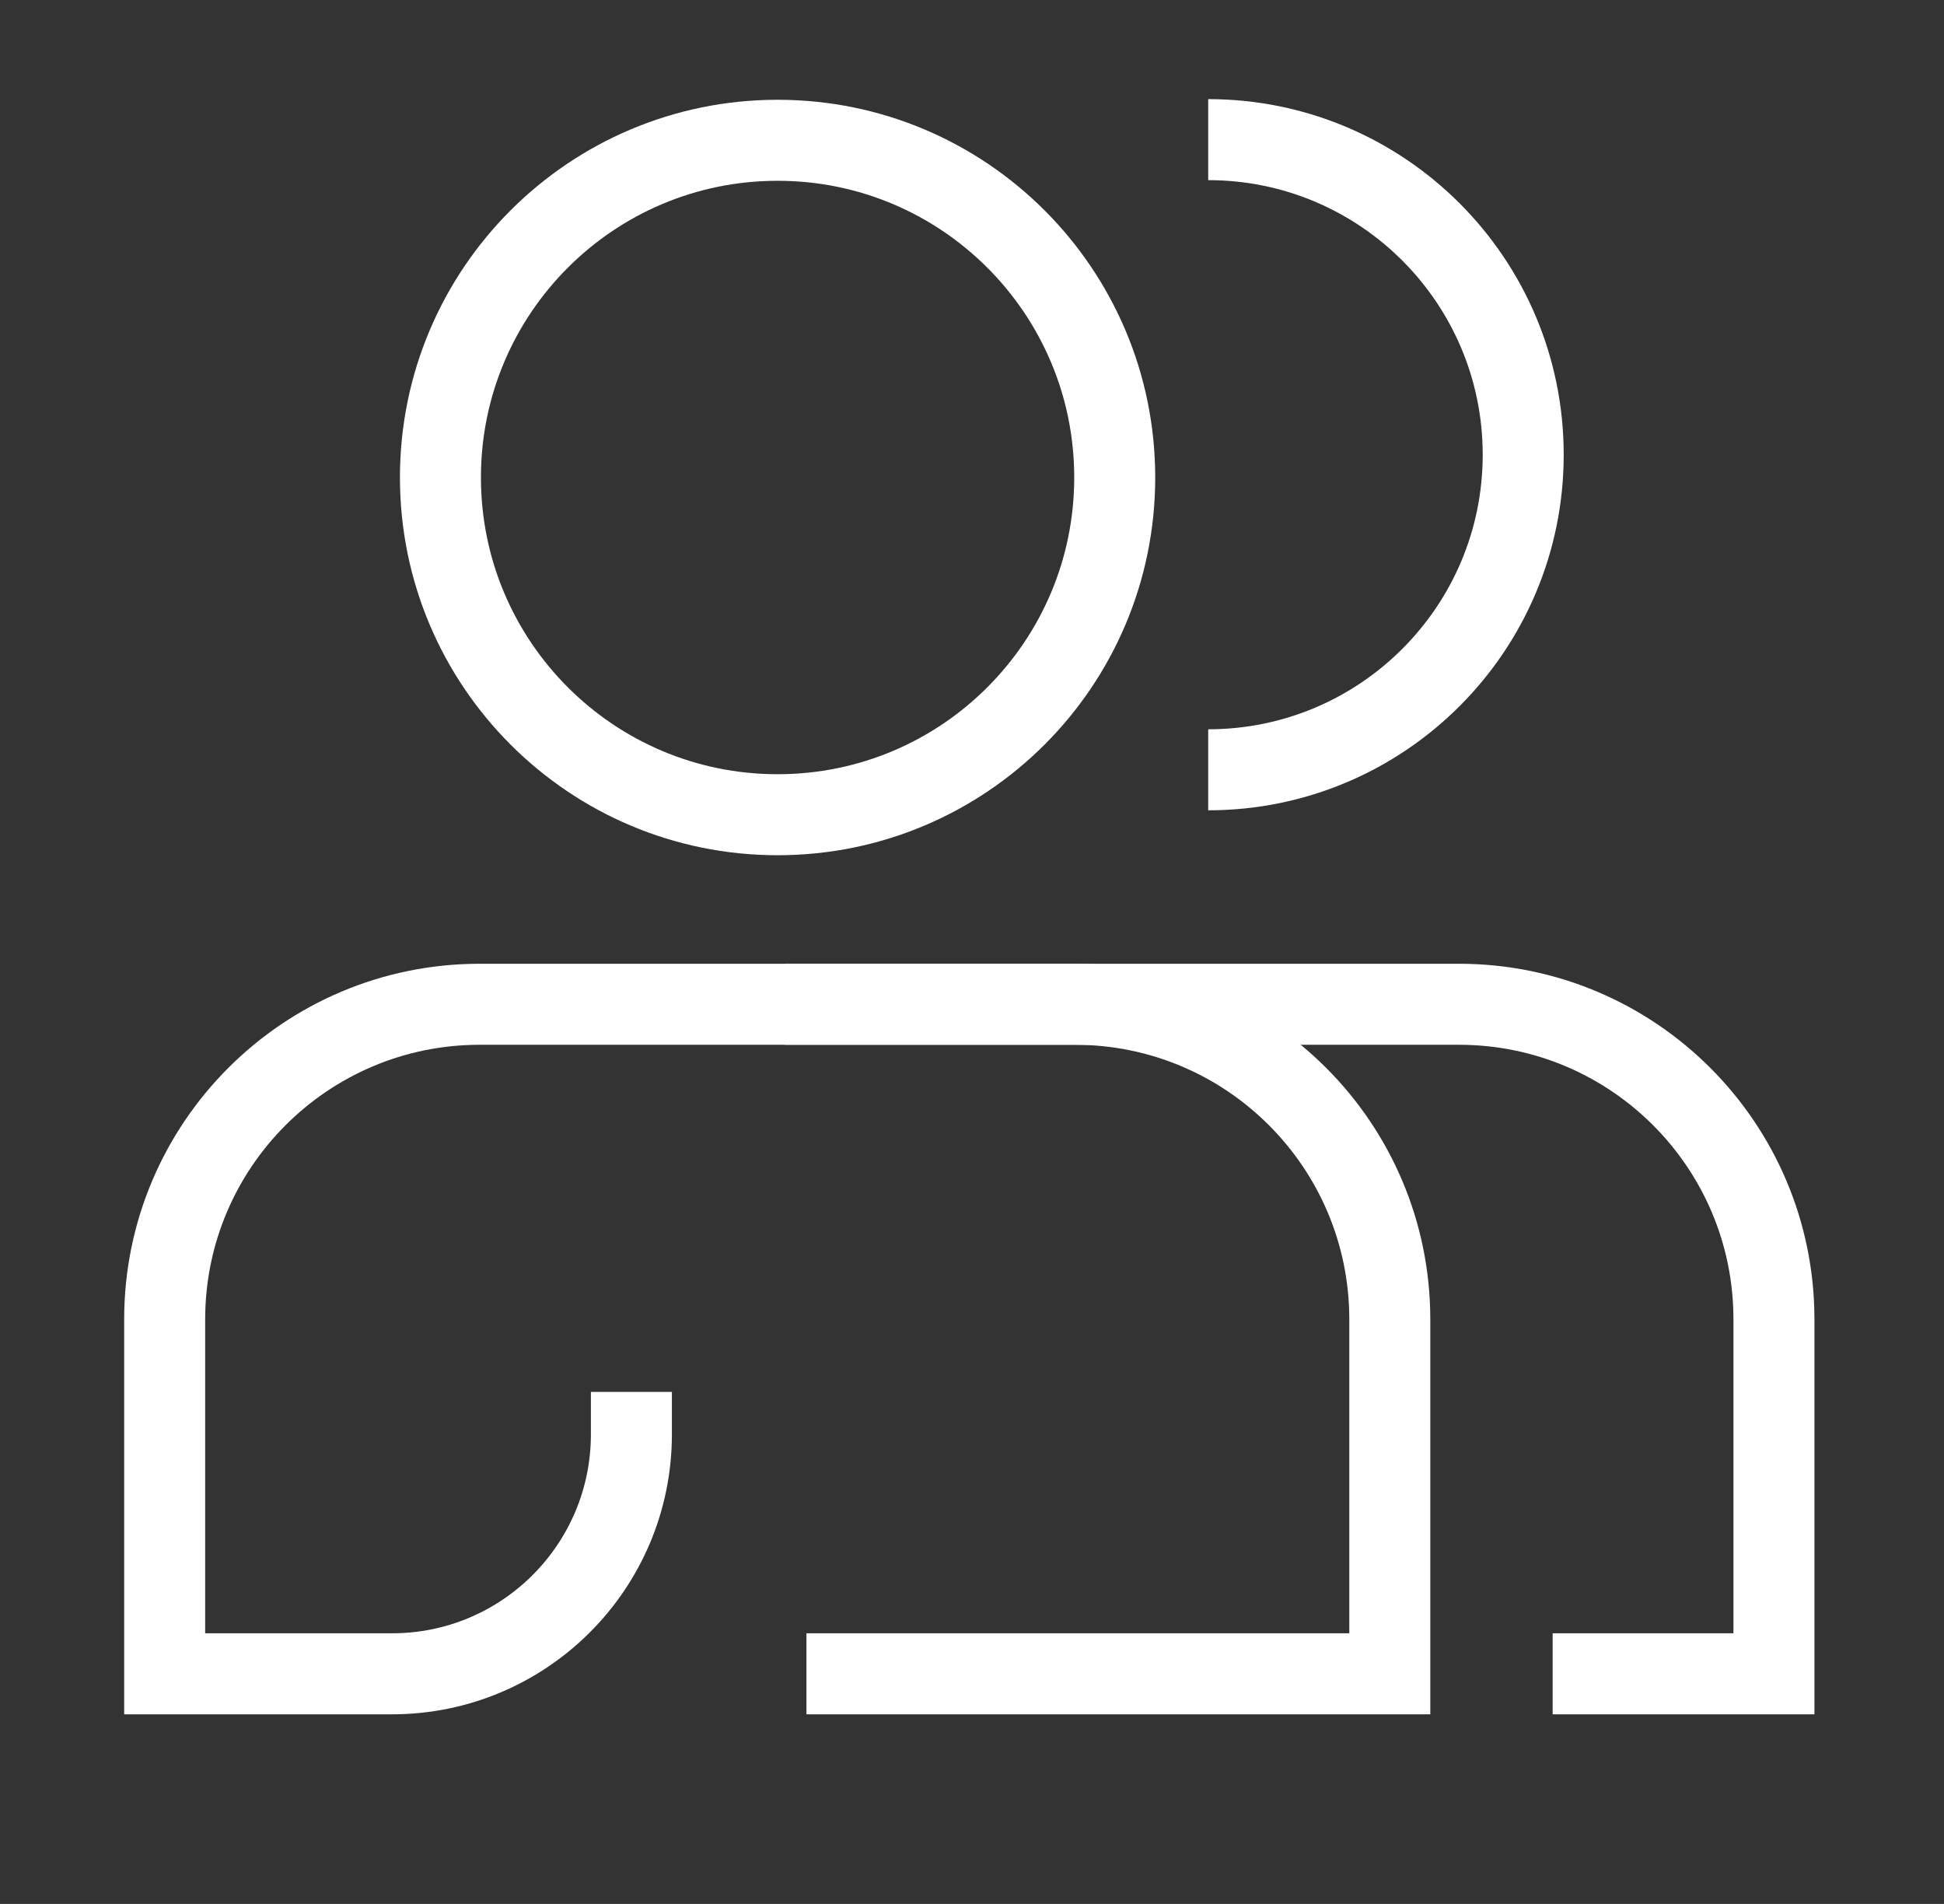 <svg width="48" height="47" viewBox="0 0 48 47" fill="none" xmlns="http://www.w3.org/2000/svg">
<rect x="0" y="0" width="48" height="47" fill="#333333" stroke="none"/>
<path d="M29.832 19.003C34.127 19.003 37.61 15.521 37.61 11.225C37.61 6.929 34.127 3.447 29.832 3.447" stroke="white" stroke-width="2"/>
<path d="M15.59 34.36V35.407C15.59 38.672 12.944 41.319 9.679 41.319H4.066L4.066 32.569C4.066 28.273 7.549 24.791 11.844 24.791L26.539 24.791C30.834 24.791 34.316 28.273 34.316 32.569V41.319H19.912" stroke="white" stroke-width="2"/>
<path d="M19.379 24.791H36.023C40.319 24.791 43.801 28.273 43.801 32.569V41.319H38.337" stroke="white" stroke-width="2"/>
<path d="M19.2 20.112C23.797 20.112 27.524 16.385 27.524 11.787C27.524 7.19 23.797 3.463 19.2 3.463C14.602 3.463 10.875 7.19 10.875 11.787C10.875 16.385 14.602 20.112 19.2 20.112Z" stroke="white" stroke-width="2"/>
</svg>

